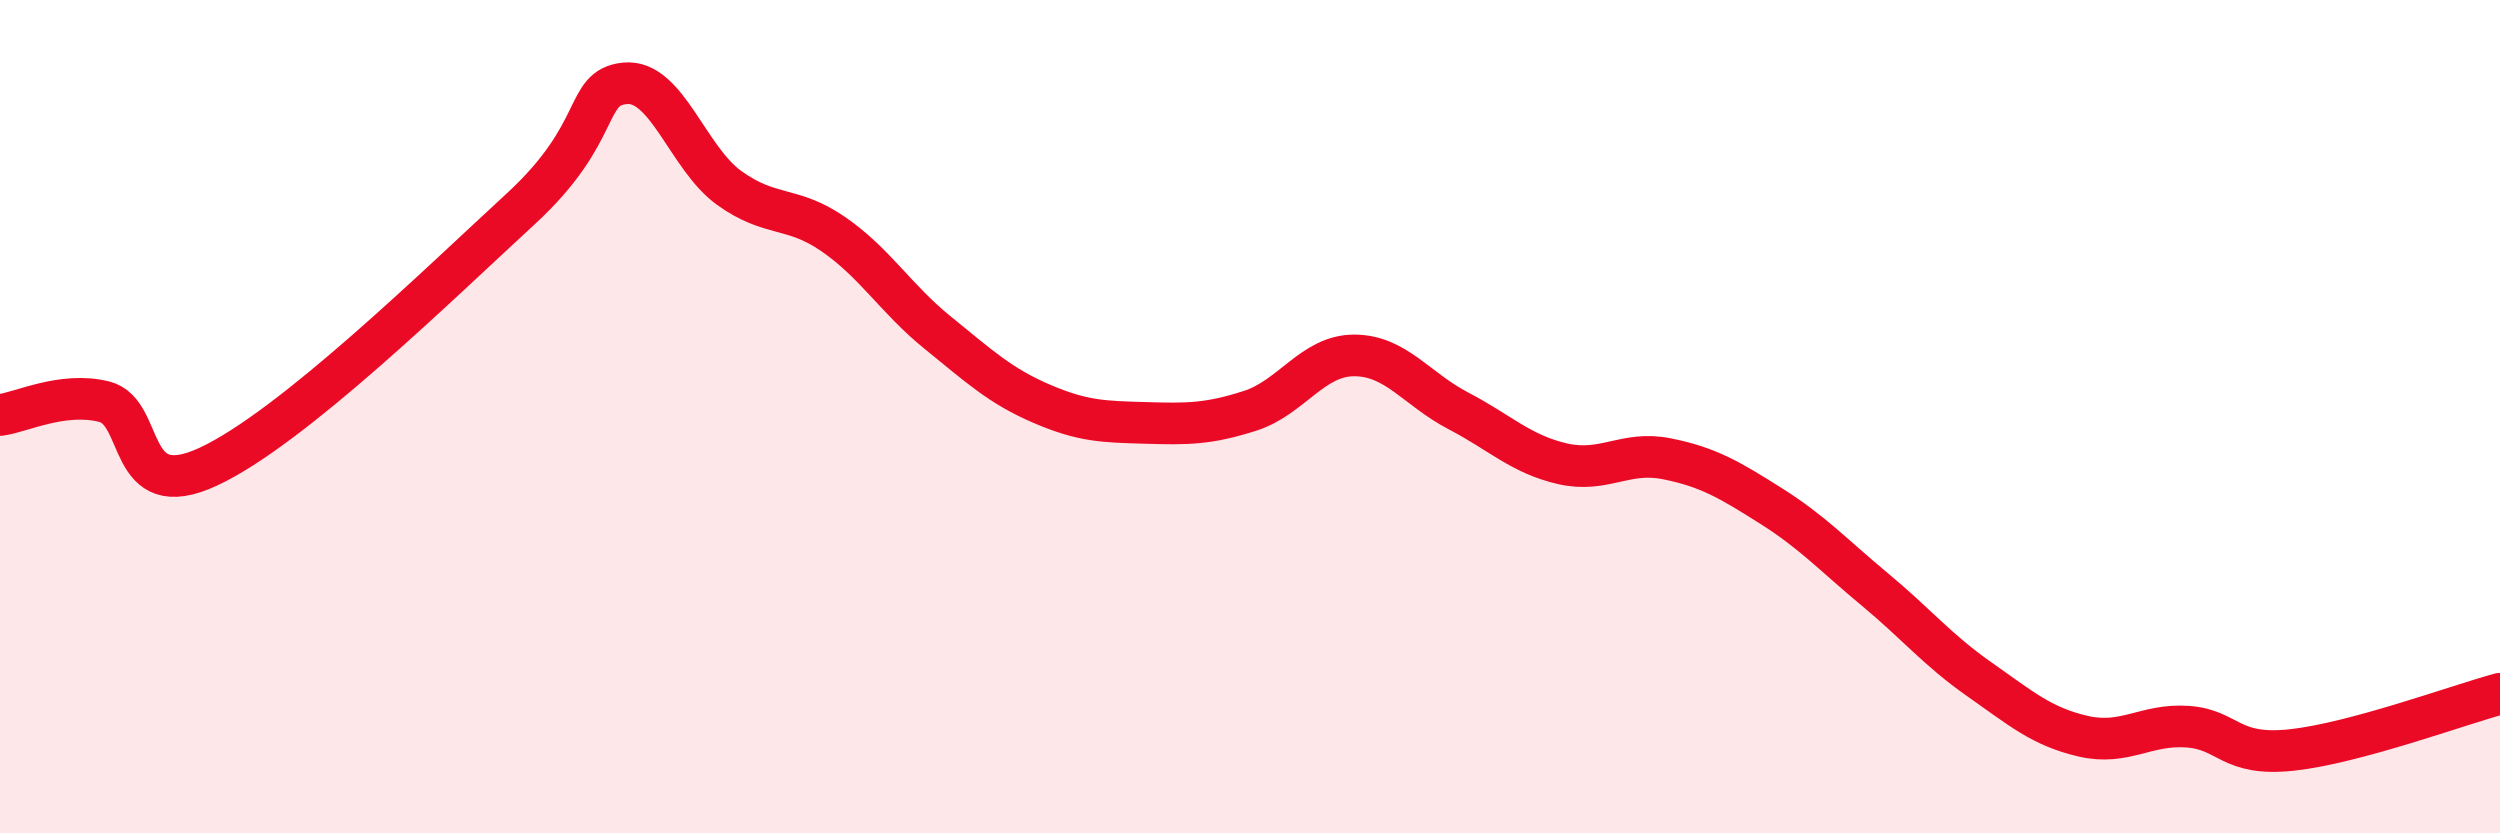 
    <svg width="60" height="20" viewBox="0 0 60 20" xmlns="http://www.w3.org/2000/svg">
      <path
        d="M 0,9.96 C 0.5,9.9 1.5,9.39 2.5,9.64 C 3.5,9.89 3,12.13 5,11.2 C 7,10.27 10.5,6.85 12.5,5.01 C 14.5,3.17 14,2.1 15,2 C 16,1.9 16.5,3.79 17.5,4.51 C 18.5,5.23 19,4.93 20,5.62 C 21,6.31 21.5,7.17 22.5,7.98 C 23.5,8.79 24,9.26 25,9.69 C 26,10.12 26.5,10.12 27.5,10.15 C 28.5,10.18 29,10.18 30,9.86 C 31,9.54 31.5,8.53 32.5,8.53 C 33.5,8.53 34,9.34 35,9.86 C 36,10.38 36.5,10.9 37.5,11.13 C 38.5,11.36 39,10.81 40,11.01 C 41,11.21 41.5,11.51 42.5,12.14 C 43.5,12.77 44,13.32 45,14.15 C 46,14.98 46.5,15.6 47.5,16.3 C 48.5,17 49,17.44 50,17.67 C 51,17.9 51.5,17.37 52.5,17.44 C 53.5,17.51 53.5,18.16 55,18 C 56.5,17.84 59,16.92 60,16.65L60 20L0 20Z"
        fill="#EB0A25"
        opacity="0.1"
        stroke-linecap="round"
        stroke-linejoin="round"
      />
      <path
        d="M 0,9.96 C 0.5,9.9 1.5,9.39 2.5,9.64 C 3.5,9.89 3,12.13 5,11.2 C 7,10.27 10.5,6.85 12.5,5.01 C 14.5,3.17 14,2.1 15,2 C 16,1.9 16.5,3.79 17.5,4.51 C 18.5,5.23 19,4.93 20,5.62 C 21,6.31 21.5,7.17 22.5,7.98 C 23.5,8.79 24,9.26 25,9.69 C 26,10.12 26.5,10.12 27.5,10.15 C 28.5,10.18 29,10.18 30,9.86 C 31,9.54 31.5,8.53 32.5,8.53 C 33.5,8.53 34,9.34 35,9.86 C 36,10.38 36.5,10.9 37.5,11.13 C 38.5,11.36 39,10.81 40,11.01 C 41,11.21 41.5,11.51 42.5,12.14 C 43.5,12.77 44,13.32 45,14.15 C 46,14.98 46.5,15.6 47.5,16.3 C 48.5,17 49,17.44 50,17.67 C 51,17.9 51.5,17.37 52.5,17.44 C 53.5,17.51 53.5,18.16 55,18 C 56.5,17.84 59,16.92 60,16.65"
        stroke="#EB0A25"
        stroke-width="1"
        fill="none"
        stroke-linecap="round"
        stroke-linejoin="round"
      />
    </svg>
  
